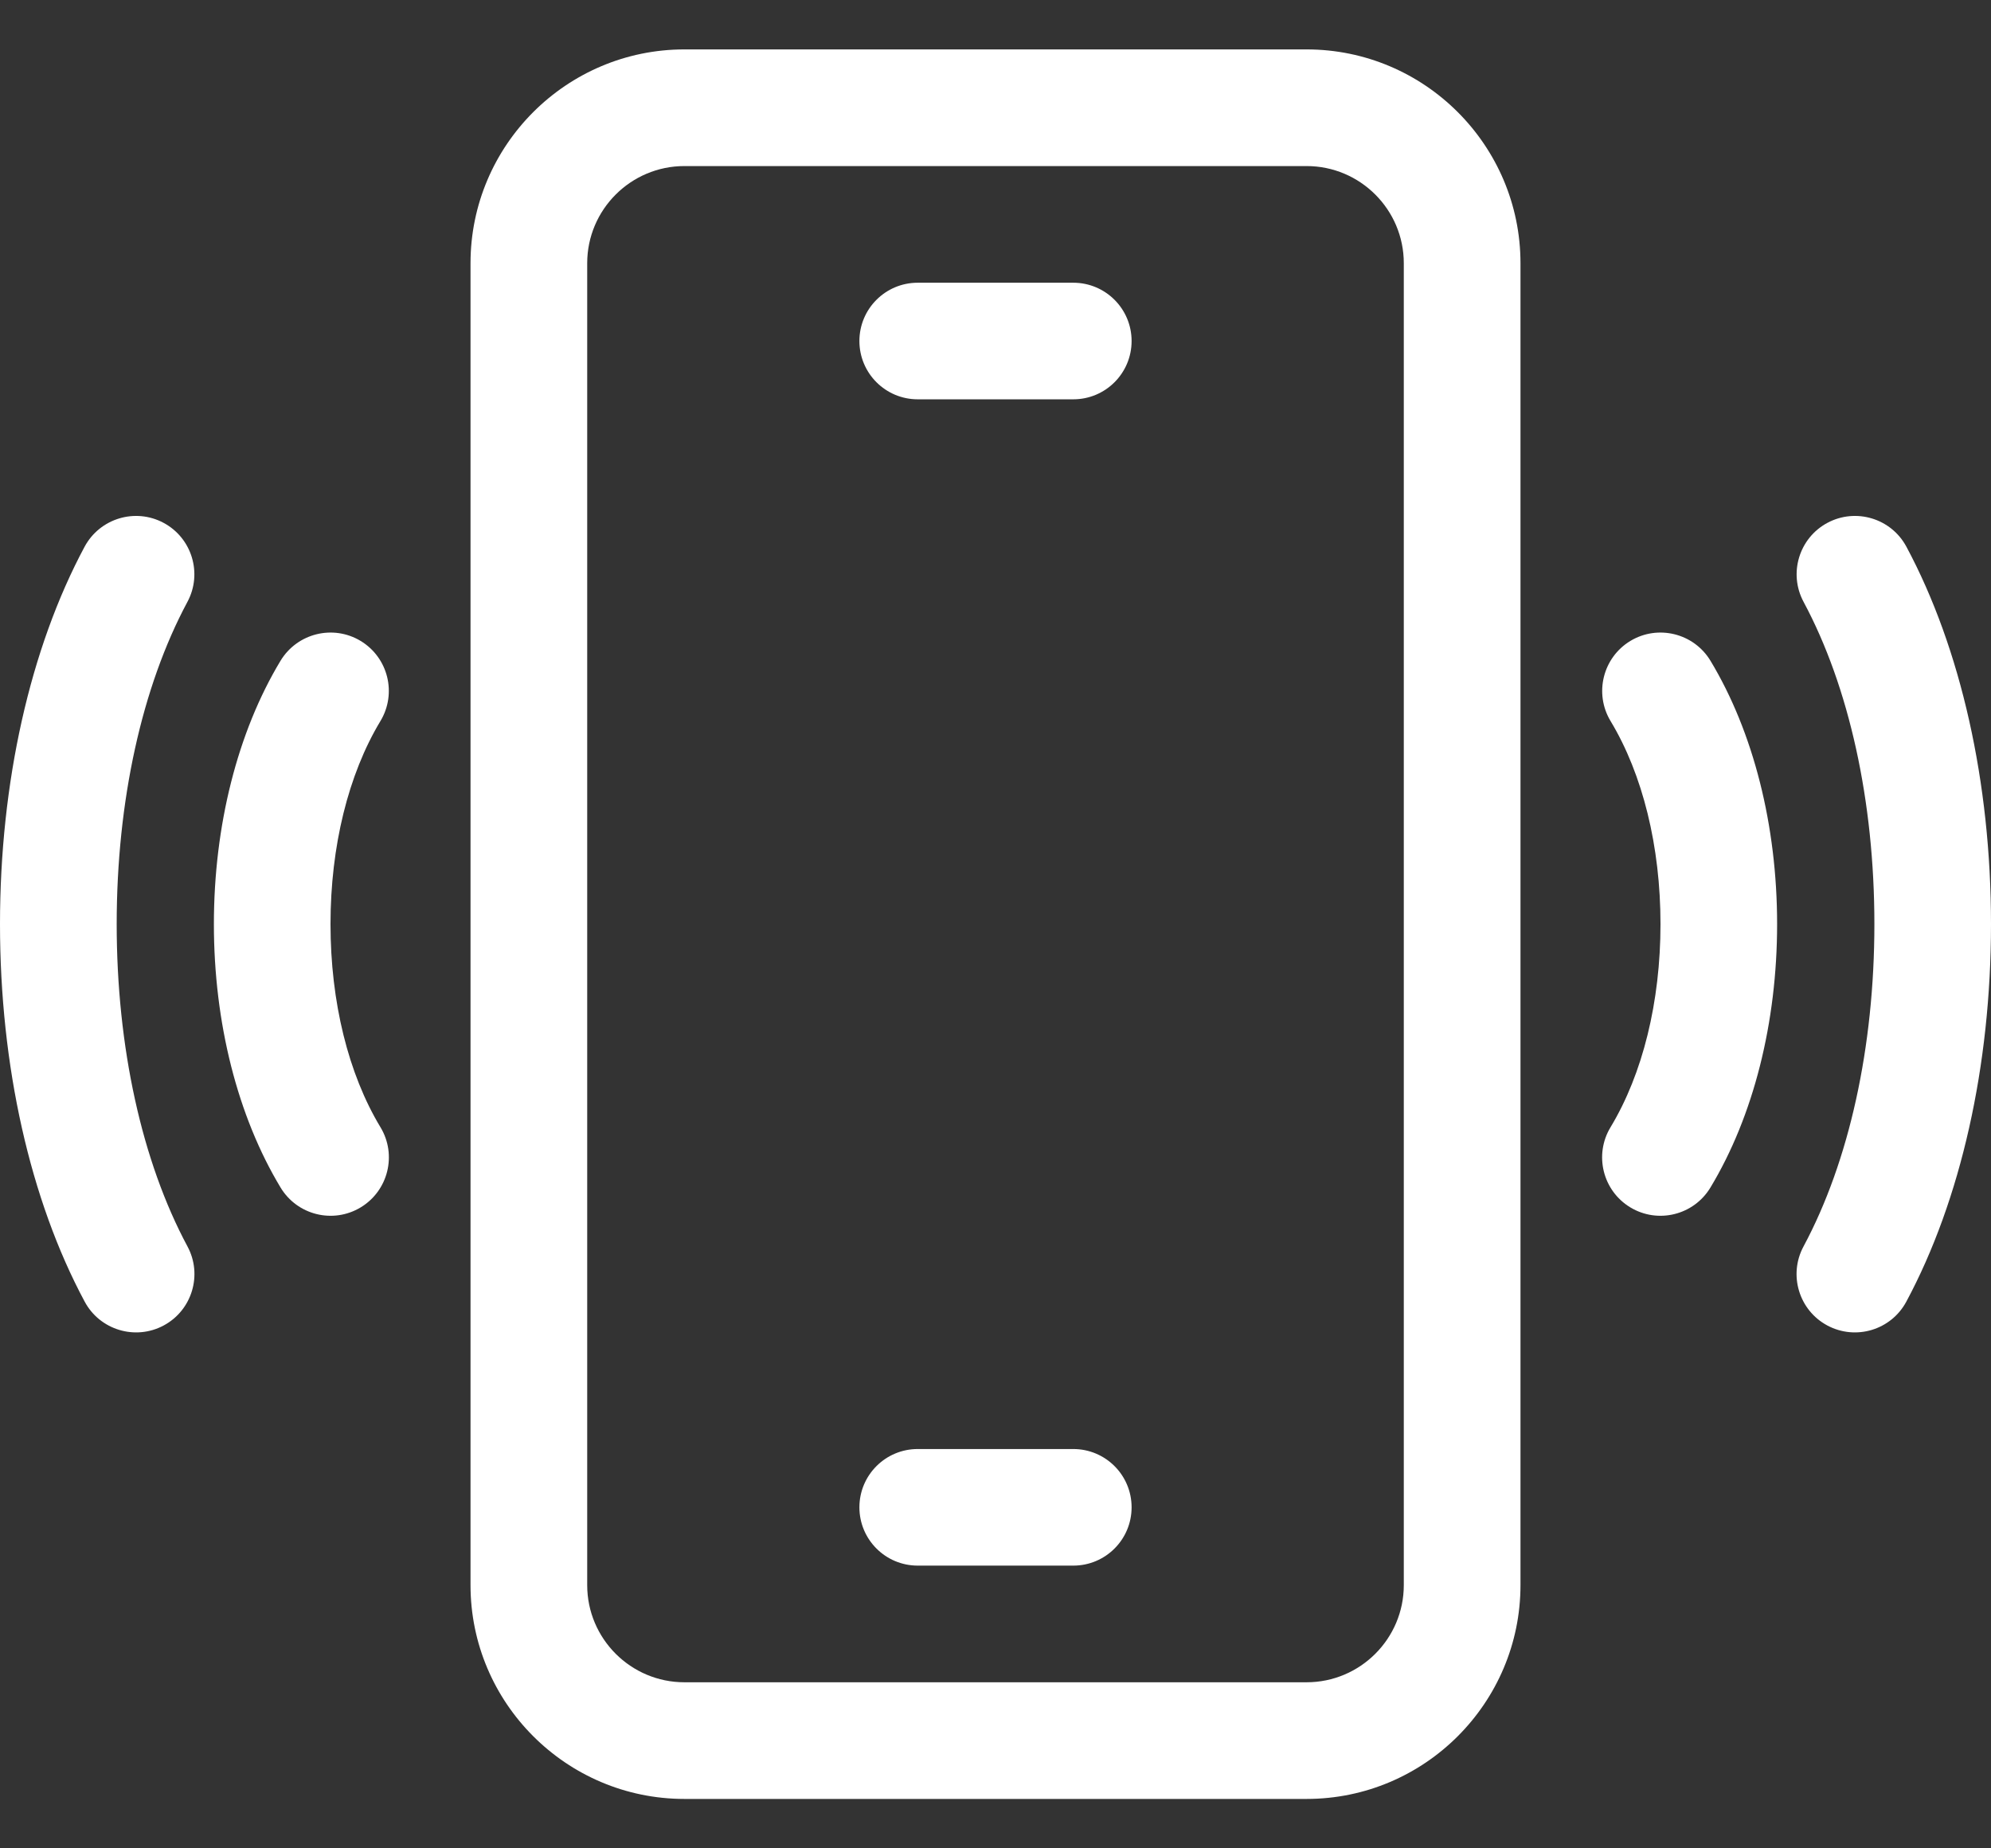 <svg width="28" height="26" viewBox="0 0 28 26" fill="none" xmlns="http://www.w3.org/2000/svg">
<rect x="0" y="0" width="28" height="26" fill="#333333" stroke="none"/>
<path d="M18.375 0.695H9.625C7.966 0.695 6.617 2.045 6.617 3.703V22.297C6.617 23.955 7.966 25.305 9.625 25.305H18.375C20.034 25.305 21.383 23.955 21.383 22.297V3.703C21.383 2.045 20.034 0.695 18.375 0.695ZM19.742 22.297C19.742 23.051 19.129 23.664 18.375 23.664H9.625C8.871 23.664 8.258 23.051 8.258 22.297V3.703C8.258 2.949 8.871 2.336 9.625 2.336H18.375C19.129 2.336 19.742 2.949 19.742 3.703V22.297Z" fill="white"/>
<path d="M15.094 20.383H12.906C12.453 20.383 12.086 20.75 12.086 21.203C12.086 21.656 12.453 22.023 12.906 22.023H15.094C15.547 22.023 15.914 21.656 15.914 21.203C15.914 20.75 15.547 20.383 15.094 20.383Z" fill="white"/>
<path d="M15.094 3.977H12.906C12.453 3.977 12.086 4.344 12.086 4.797C12.086 5.25 12.453 5.617 12.906 5.617H15.094C15.547 5.617 15.914 5.25 15.914 4.797C15.914 4.344 15.547 3.977 15.094 3.977Z" fill="white"/>
<path d="M26.81 7.69C26.596 7.291 26.098 7.141 25.699 7.355C25.3 7.569 25.15 8.067 25.364 8.466V8.466C26.006 9.663 26.36 11.273 26.36 12.999C26.36 14.726 26.006 16.336 25.363 17.534V17.534C25.149 17.933 25.299 18.431 25.698 18.645H25.698C26.098 18.859 26.595 18.709 26.809 18.31C27.577 16.878 28 14.992 28 12.999C28 11.007 27.577 9.121 26.81 7.69Z" fill="white"/>
<path d="M22.928 9.016C22.541 9.25 22.416 9.755 22.65 10.143C23.102 10.893 23.352 11.907 23.352 12.999C23.352 14.092 23.102 15.107 22.649 15.857C22.415 16.245 22.54 16.75 22.928 16.984C23.316 17.218 23.82 17.093 24.054 16.705C24.659 15.702 24.992 14.386 24.992 12.999C24.992 11.613 24.659 10.297 24.055 9.295C23.821 8.907 23.316 8.782 22.928 9.016Z" fill="white"/>
<path d="M2.637 17.534C1.994 16.336 1.641 14.726 1.641 12.999C1.641 11.273 1.994 9.663 2.636 8.466C2.85 8.067 2.7 7.569 2.301 7.355C1.902 7.141 1.405 7.291 1.19 7.69C0.423 9.121 0 11.007 0 12.999C0 14.992 0.423 16.878 1.191 18.31C1.405 18.709 1.903 18.859 2.302 18.645C2.701 18.431 2.851 17.933 2.637 17.534Z" fill="white"/>
<path d="M4.648 12.999C4.648 11.907 4.898 10.893 5.35 10.143C5.584 9.755 5.46 9.251 5.072 9.016C4.684 8.782 4.18 8.907 3.945 9.295C3.341 10.297 3.008 11.613 3.008 12.999C3.008 14.386 3.341 15.702 3.946 16.705C4.18 17.093 4.684 17.218 5.072 16.984C5.46 16.75 5.585 16.245 5.351 15.857C4.898 15.107 4.648 14.092 4.648 12.999Z" fill="white"/>
</svg>
